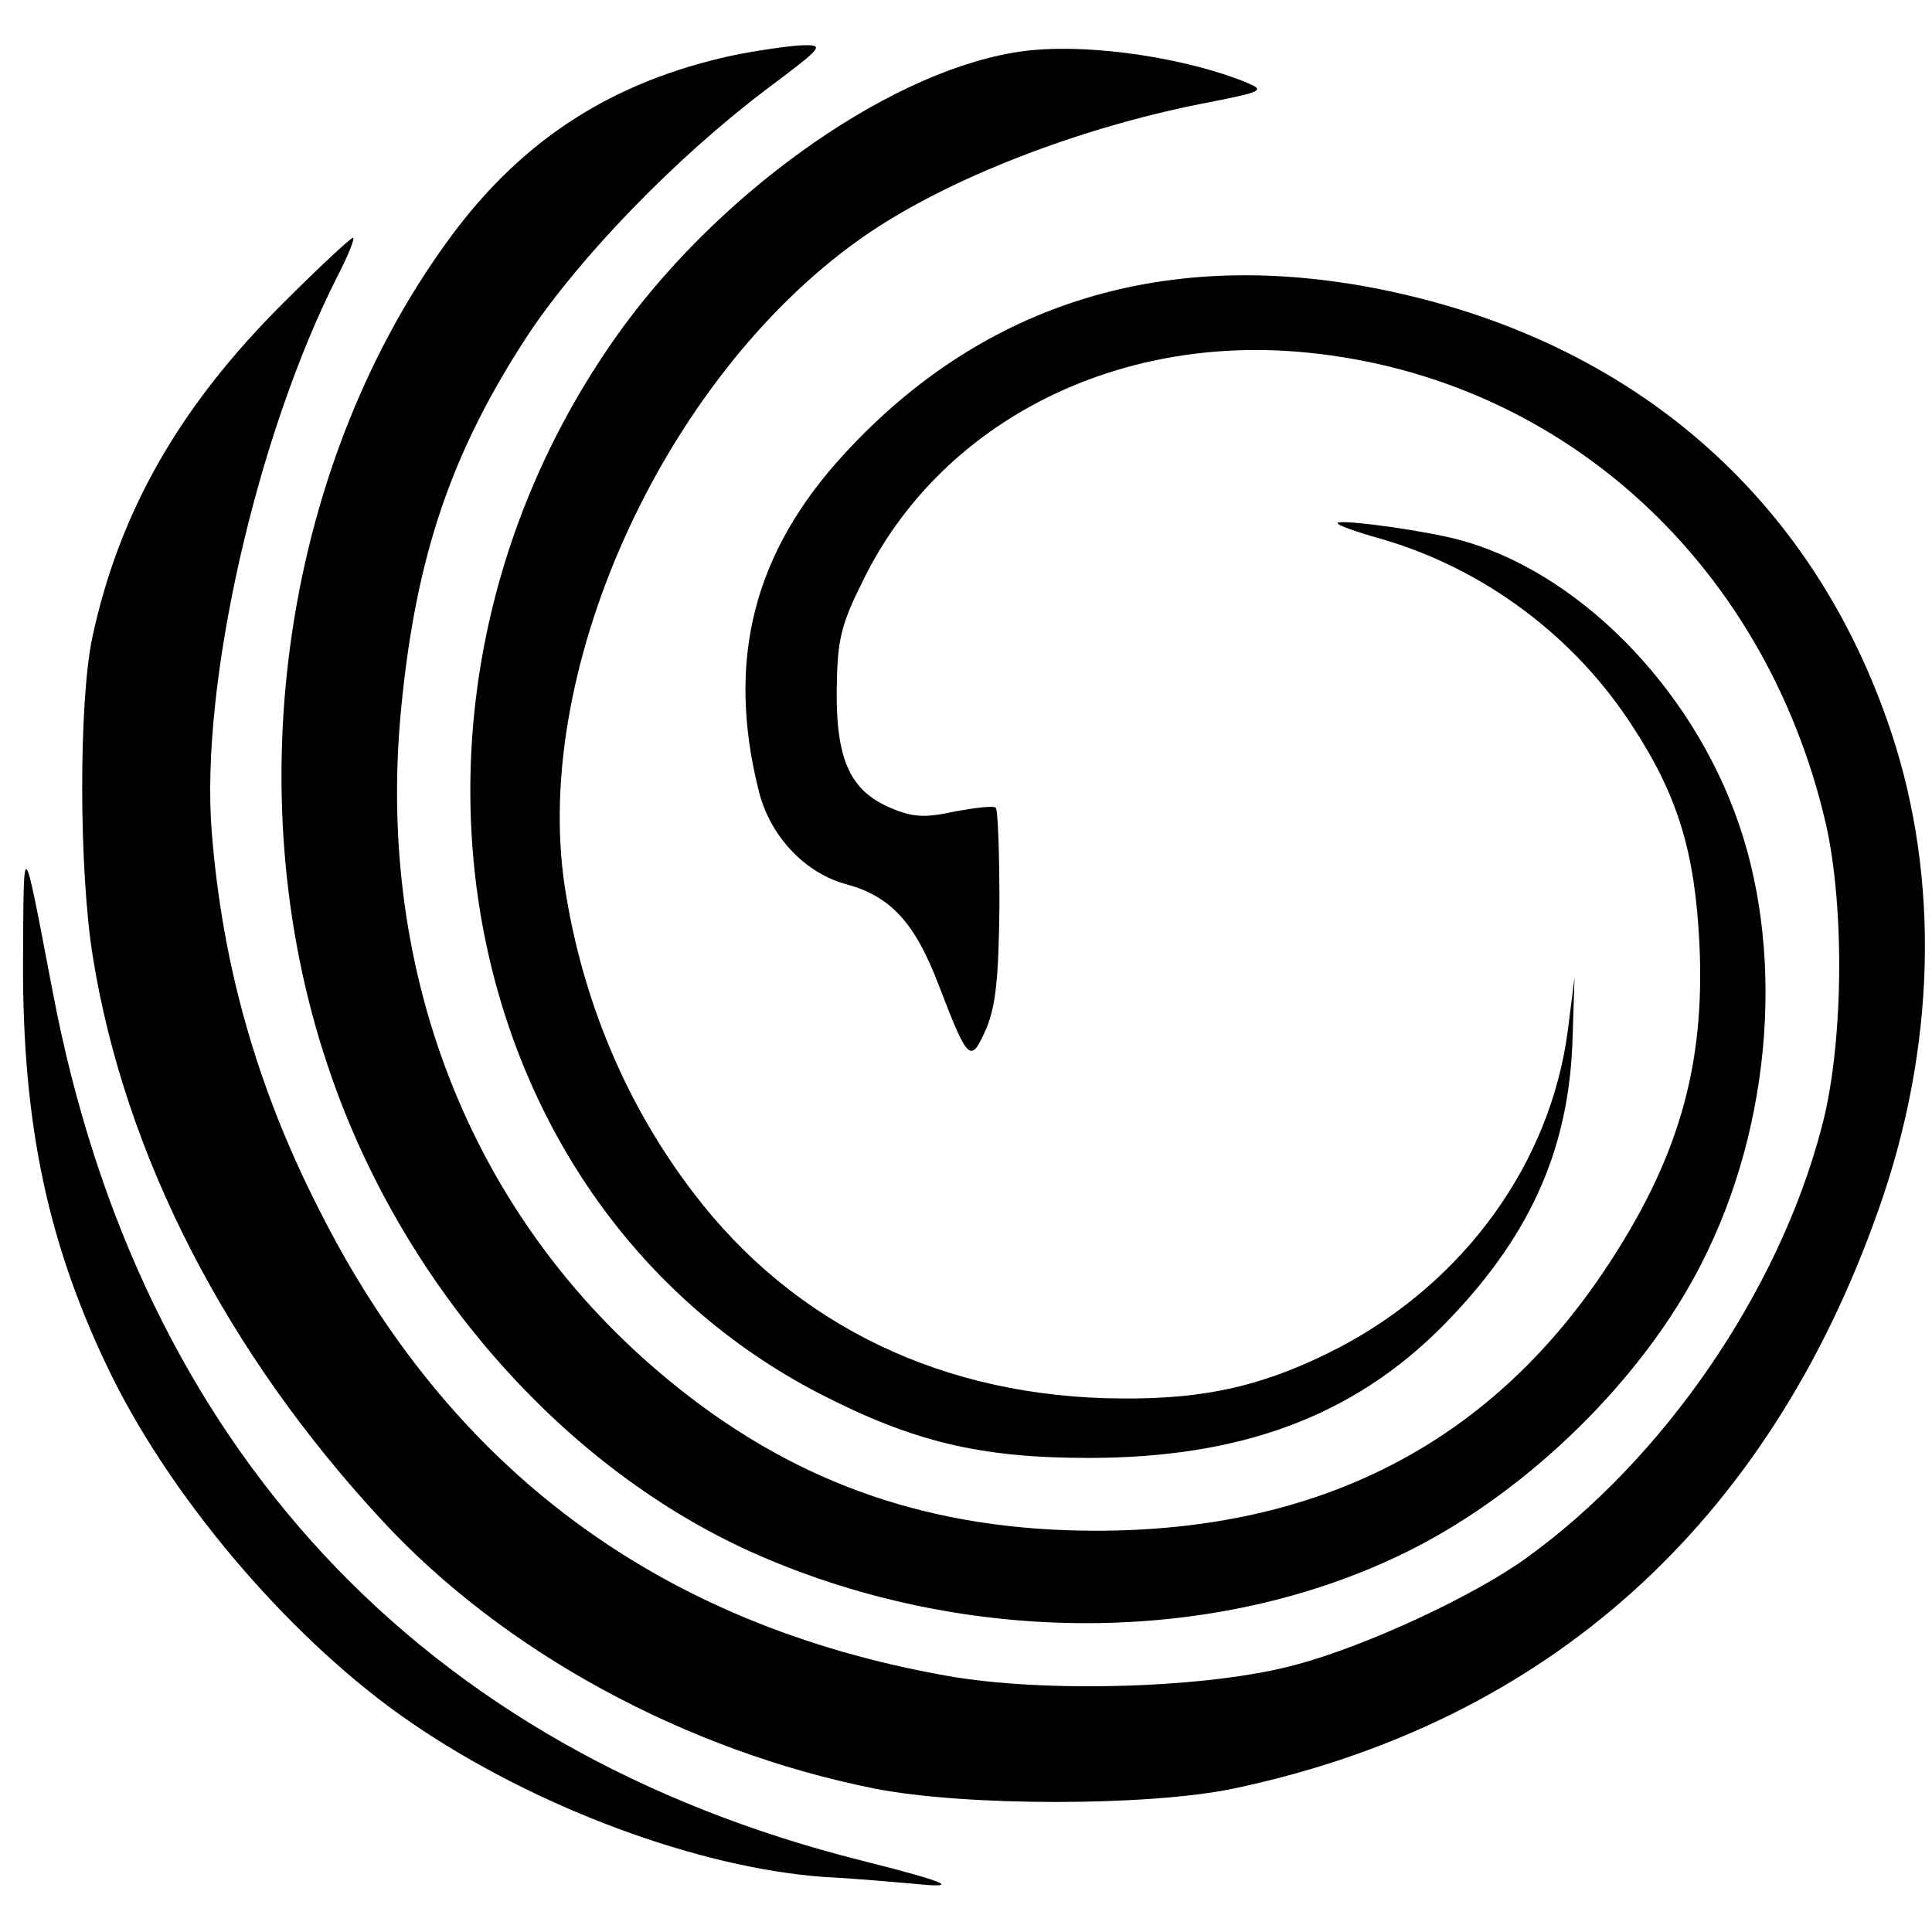 <?xml version="1.0" standalone="no"?>
<!DOCTYPE svg PUBLIC "-//W3C//DTD SVG 20010904//EN"
 "http://www.w3.org/TR/2001/REC-SVG-20010904/DTD/svg10.dtd">
<svg version="1.0" xmlns="http://www.w3.org/2000/svg"
 width="260pt" height="260pt" viewBox="0 0 260 260"
 preserveAspectRatio="xMidYMid meet">
<g transform="translate(0,260) scale(0.1,-0.1)"
fill="#000000" stroke="none">
<path d="M984 2525 c-159 -35 -278 -111 -374 -239 -227 -304 -294 -748 -169
-1120 100 -300 327 -554 594 -665 284 -119 614 -113 865 14 160 81 312 231
390 385 96 188 113 426 44 608 -69 184 -228 336 -389 370 -61 13 -145 23 -145
18 0 -3 26 -12 58 -21 139 -40 262 -132 340 -254 60 -92 83 -168 89 -291 8
-166 -29 -292 -128 -440 -156 -233 -384 -350 -684 -350 -218 0 -398 61 -562
192 -273 217 -409 551 -373 916 20 205 68 345 171 502 70 105 198 237 318 328
80 60 82 62 49 61 -18 -1 -60 -7 -94 -14z"/>
<path d="M1363 2529 c-175 -30 -404 -195 -538 -388 -343 -493 -212 -1162 277
-1416 126 -65 216 -87 363 -87 205 0 355 56 475 176 116 117 170 234 176 381
l3 90 -9 -71 c-23 -178 -138 -338 -307 -427 -98 -51 -179 -70 -293 -69 -239 1
-441 98 -577 277 -91 119 -150 261 -173 412 -45 298 140 697 410 880 110 74
280 140 445 173 87 17 89 18 60 30 -91 36 -229 54 -312 39z"/>
<path d="M382 2193 c-141 -140 -222 -283 -258 -452 -18 -87 -18 -312 1 -429
43 -267 180 -533 390 -759 163 -176 407 -309 662 -360 122 -24 368 -24 483 0
422 89 719 356 868 779 77 217 83 445 17 643 -105 315 -347 526 -684 595 -289
59 -536 -16 -724 -220 -123 -133 -160 -278 -116 -454 15 -61 62 -111 118 -126
59 -16 92 -51 124 -135 40 -104 43 -107 64 -60 13 31 17 68 18 167 0 69 -2
128 -5 131 -3 3 -27 0 -55 -5 -40 -9 -57 -8 -87 5 -54 23 -73 65 -72 159 1 68
5 86 37 150 102 205 328 324 579 305 350 -27 632 -278 715 -635 26 -114 24
-301 -6 -411 -58 -220 -212 -444 -396 -577 -70 -51 -216 -119 -310 -144 -115
-32 -339 -39 -472 -15 -387 69 -668 278 -844 628 -84 165 -130 330 -144 507
-16 198 60 533 169 748 15 29 24 52 21 52 -3 0 -45 -39 -93 -87z"/>
<path d="M31 1307 c-1 -222 34 -386 121 -562 86 -172 246 -357 401 -463 166
-114 387 -196 557 -208 41 -2 95 -7 119 -9 67 -7 46 2 -69 31 -593 149 -973
557 -1089 1169 -41 214 -39 212 -40 42z"/>
</g>
</svg>
